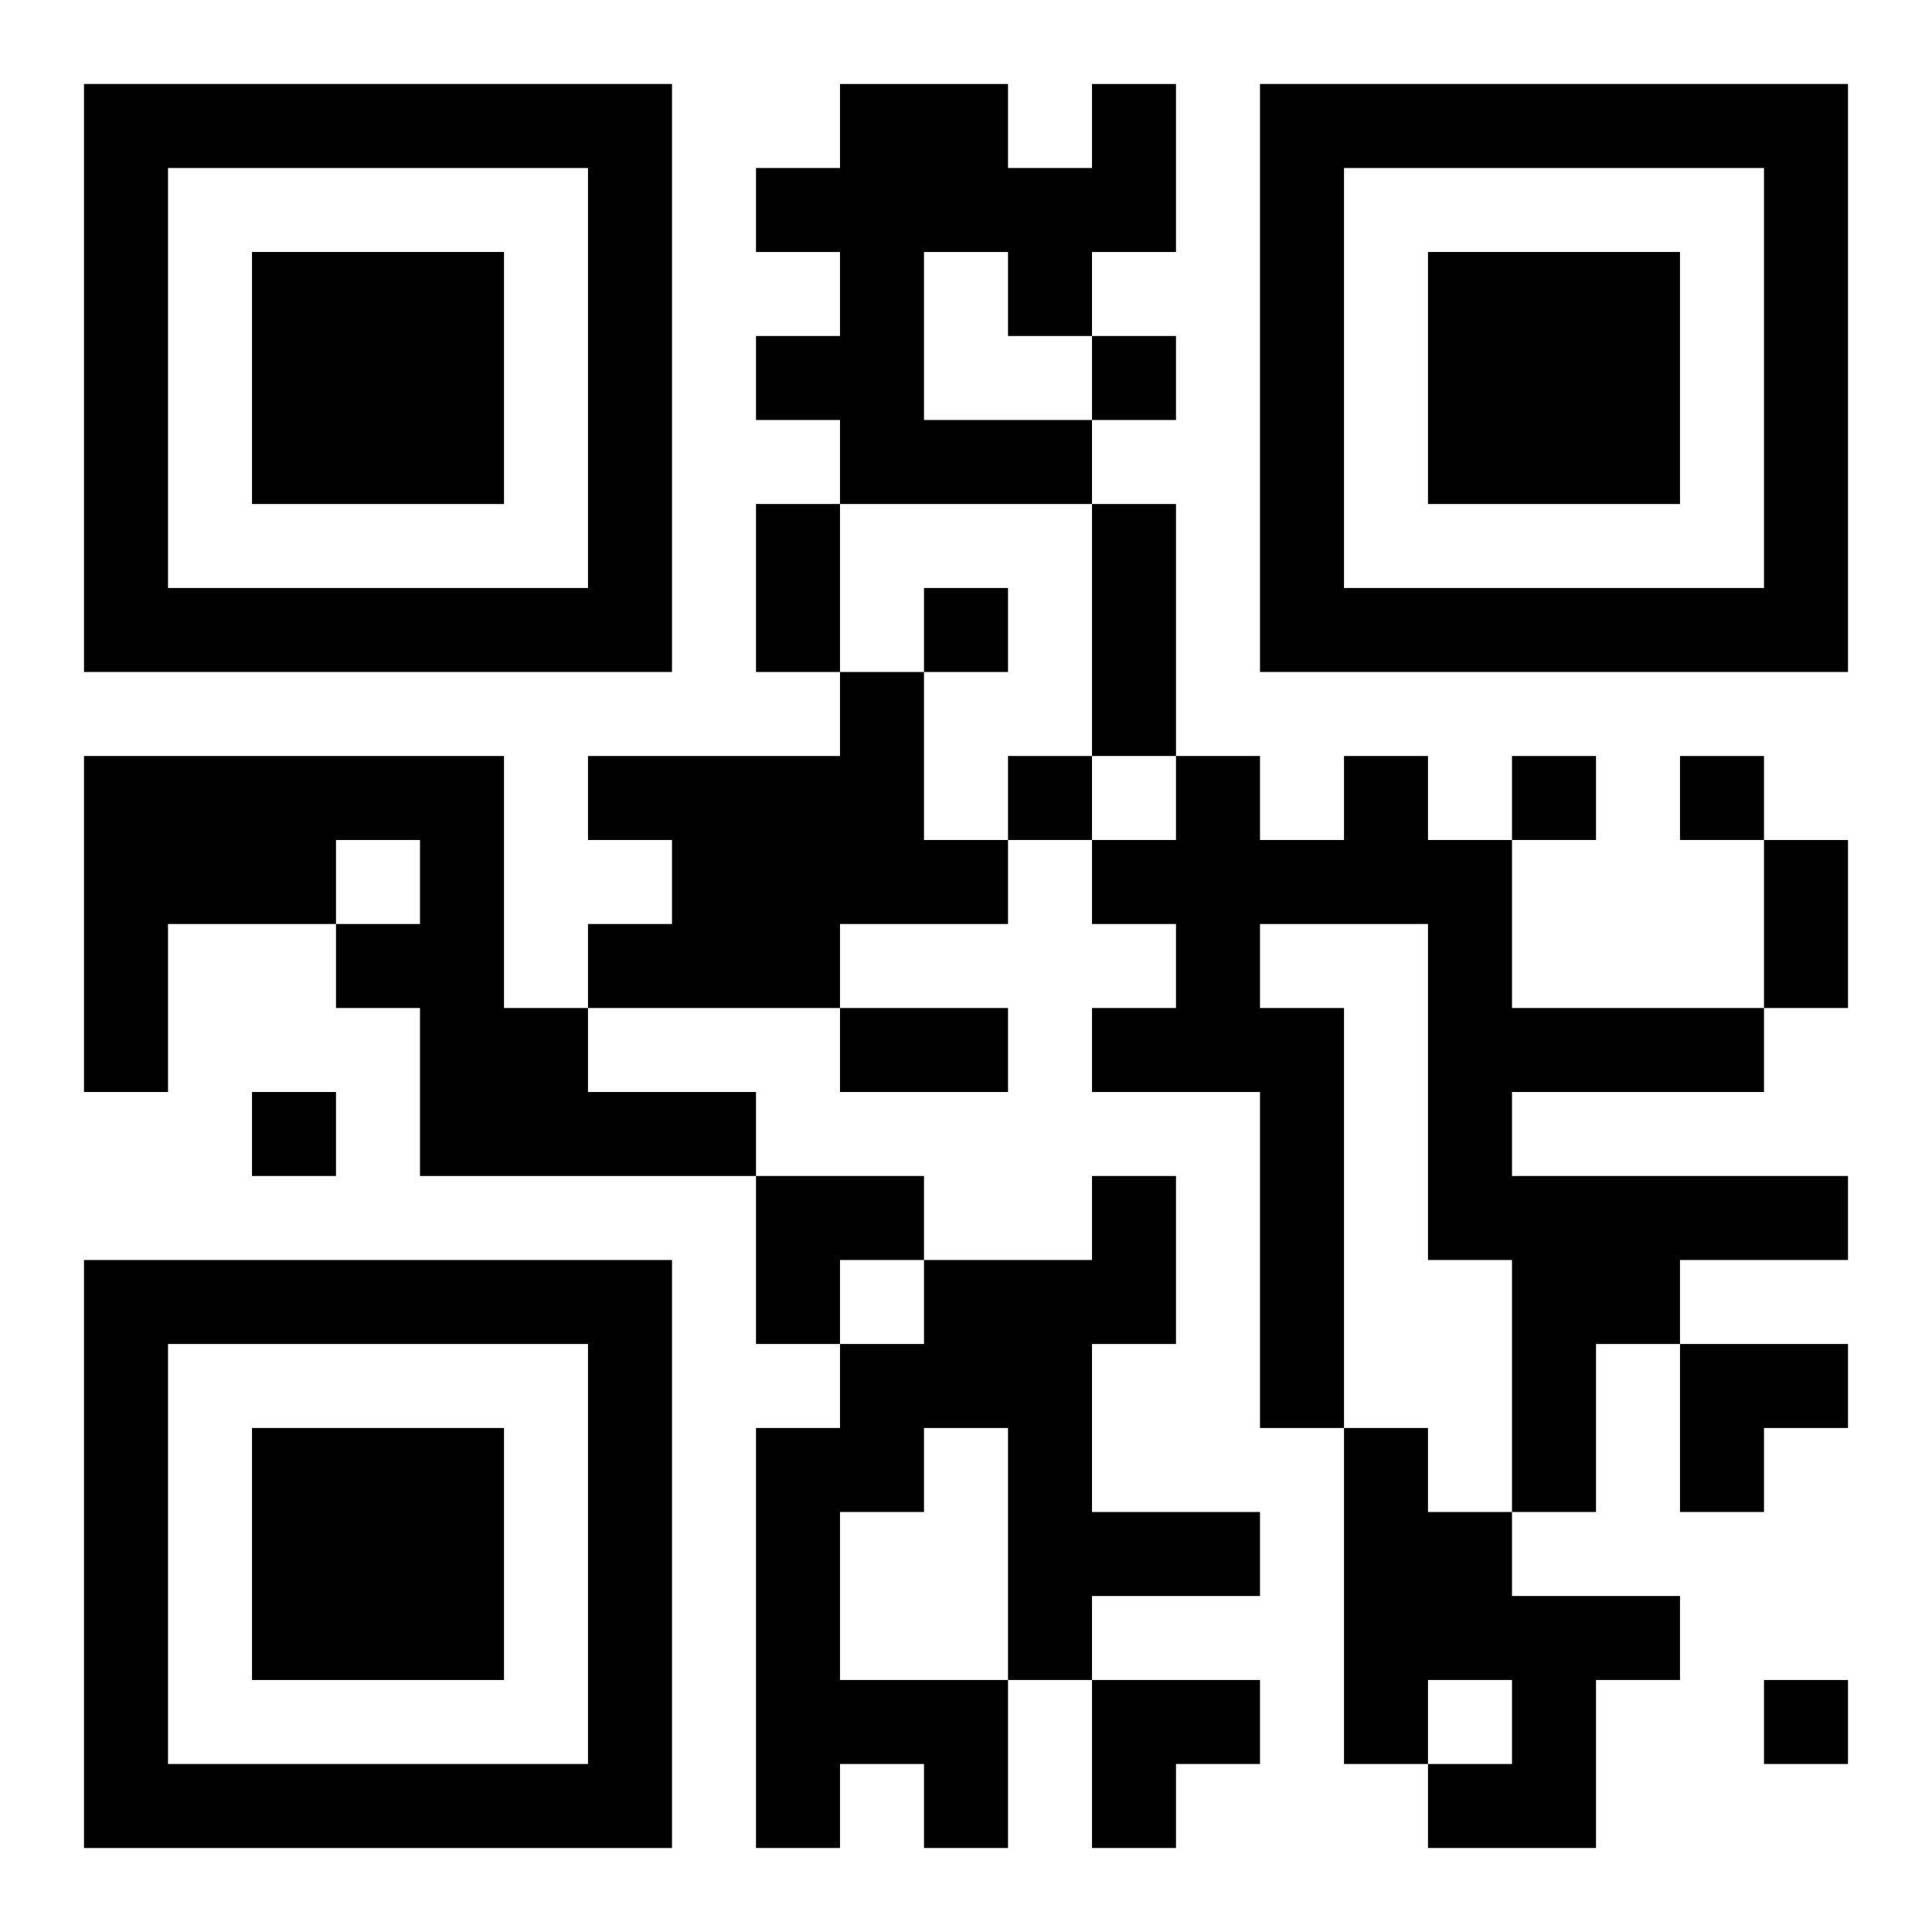 <?xml version="1.0" encoding="UTF-8"?>
<svg width="250" height="250" baseProfile="full" version="1.1" viewBox="-1 -1 23 23" xmlns="http://www.w3.org/2000/svg" xmlns:xlink="http://www.w3.org/1999/xlink"><symbol id="a"><path d="m0 7v7h7v-7h-7zm1 1h5v5h-5v-5zm1 1v3h3v-3h-3z"/></symbol><use y="-7" xlink:href="#a"/><use y="7" xlink:href="#a"/><use x="14" y="-7" xlink:href="#a"/><path d="m12 0h1v2h-1v1h-1v-1h-1v2h2v1h-3v-1h-1v-1h1v-1h-1v-1h1v-1h2v1h1v-1m-3 7h1v2h1v1h-2v1h-3v-1h1v-1h-1v-1h3v-1m-9 1h5v3h1v1h2v1h-4v-2h-1v-1h1v-1h-1v1h-2v2h-1v-4m15 0h1v1h1v2h3v1h-3v1h4v1h-2v1h-1v2h-1v-3h-1v-4h-2v1h1v5h-1v-4h-2v-1h1v-1h-1v-1h1v-1h1v1h1v-1m-3 5h1v2h-1v2h2v1h-2v1h-1v2h-1v-1h-1v1h-1v-5h1v-1h1v-1h2v-1m-2 3v1h-1v2h2v-3h-1m5 0h1v1h1v1h2v1h-1v2h-2v-1h1v-1h-1v1h-1v-4m-3-13v1h1v-1h-1m-2 3v1h1v-1h-1m1 2v1h1v-1h-1m6 0v1h1v-1h-1m2 0v1h1v-1h-1m-17 4v1h1v-1h-1m18 7v1h1v-1h-1m-12-14h1v2h-1v-2m4 0h1v3h-1v-3m8 4h1v2h-1v-2m-11 2h2v1h-2v-1m-1 2h2v1h-1v1h-1zm11 2h2v1h-1v1h-1zm-7 4h2v1h-1v1h-1z"/></svg>
